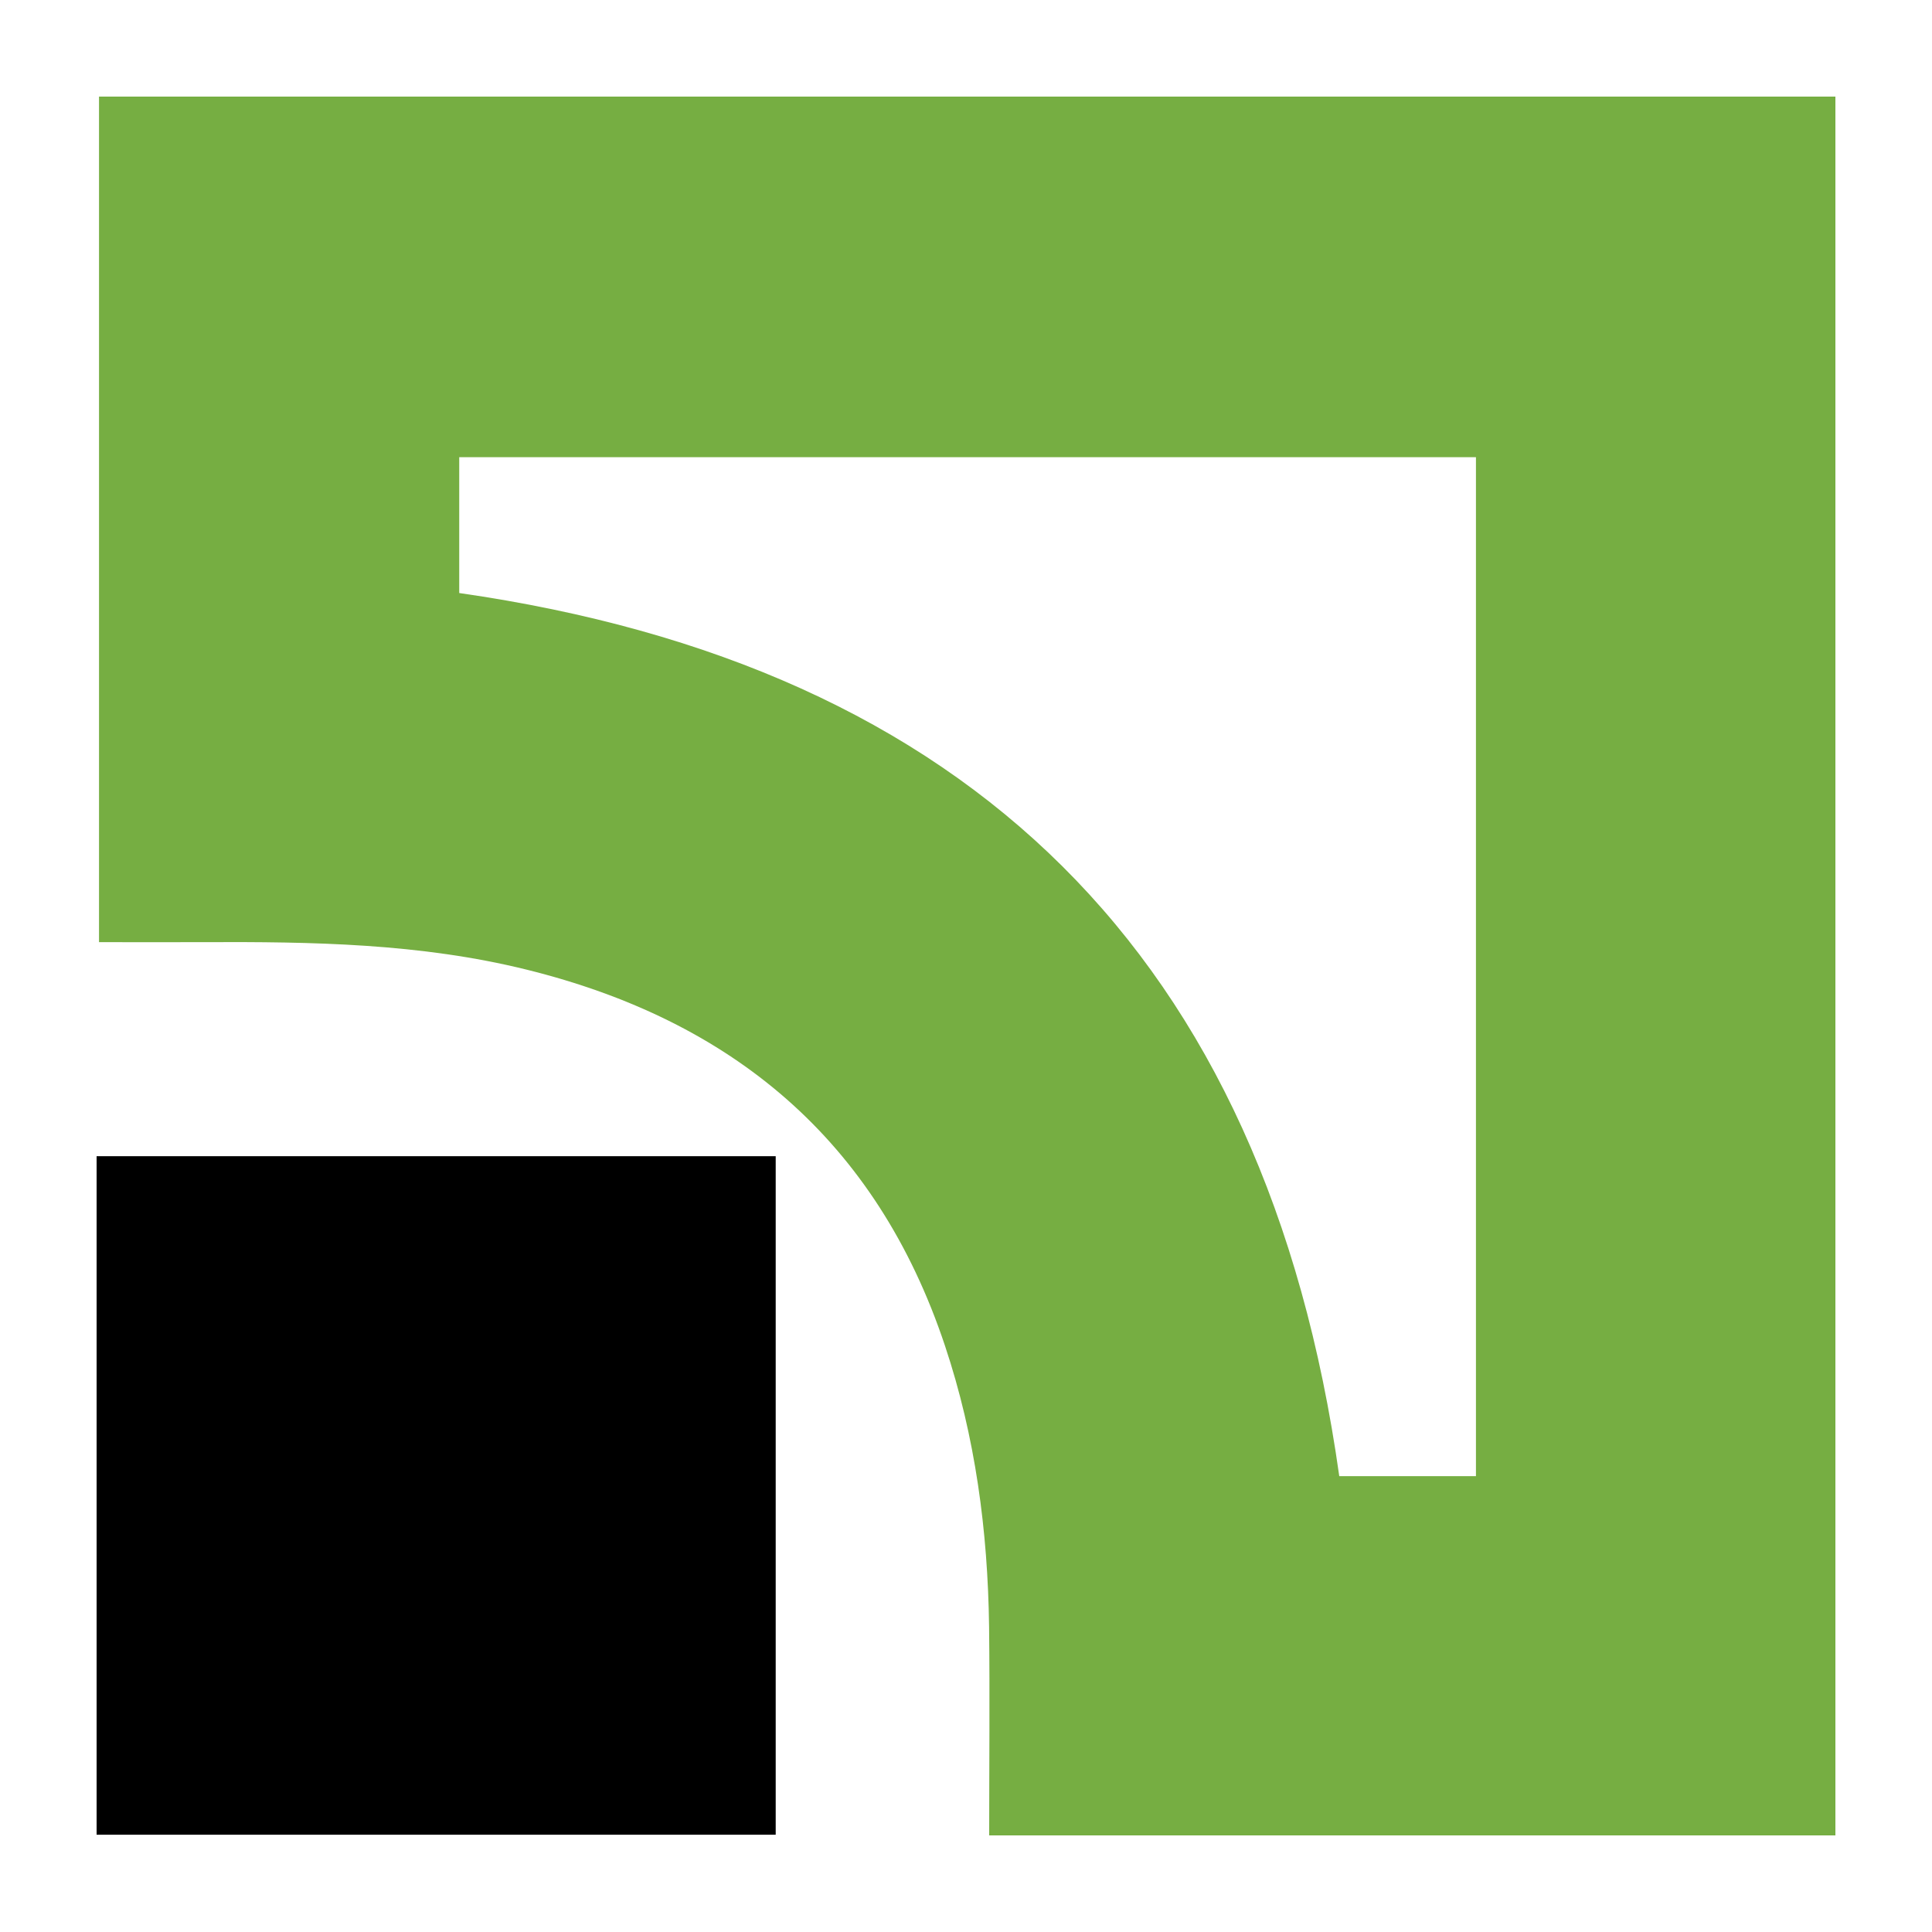 <svg width="20" height="20" viewBox="0 0 20 20" fill="none" xmlns="http://www.w3.org/2000/svg">
<path d="M19 19H10.24C10.24 18.272 10.247 17.557 10.239 16.841C10.226 15.848 10.097 14.873 9.782 13.93C9.069 11.793 7.569 10.562 5.453 10.038C4.351 9.765 3.23 9.748 2.106 9.753C1.749 9.755 1.391 9.753 1.025 9.753V1H19V19ZM15.279 15.28V4.733H4.754V6.139C10.02 6.895 13.104 9.882 13.864 15.281H15.28L15.279 15.28Z" fill="#76AE42"/>
<path d="M1 18.993V11.969H8.03V18.993H1Z" fill="black"/>
</svg>
